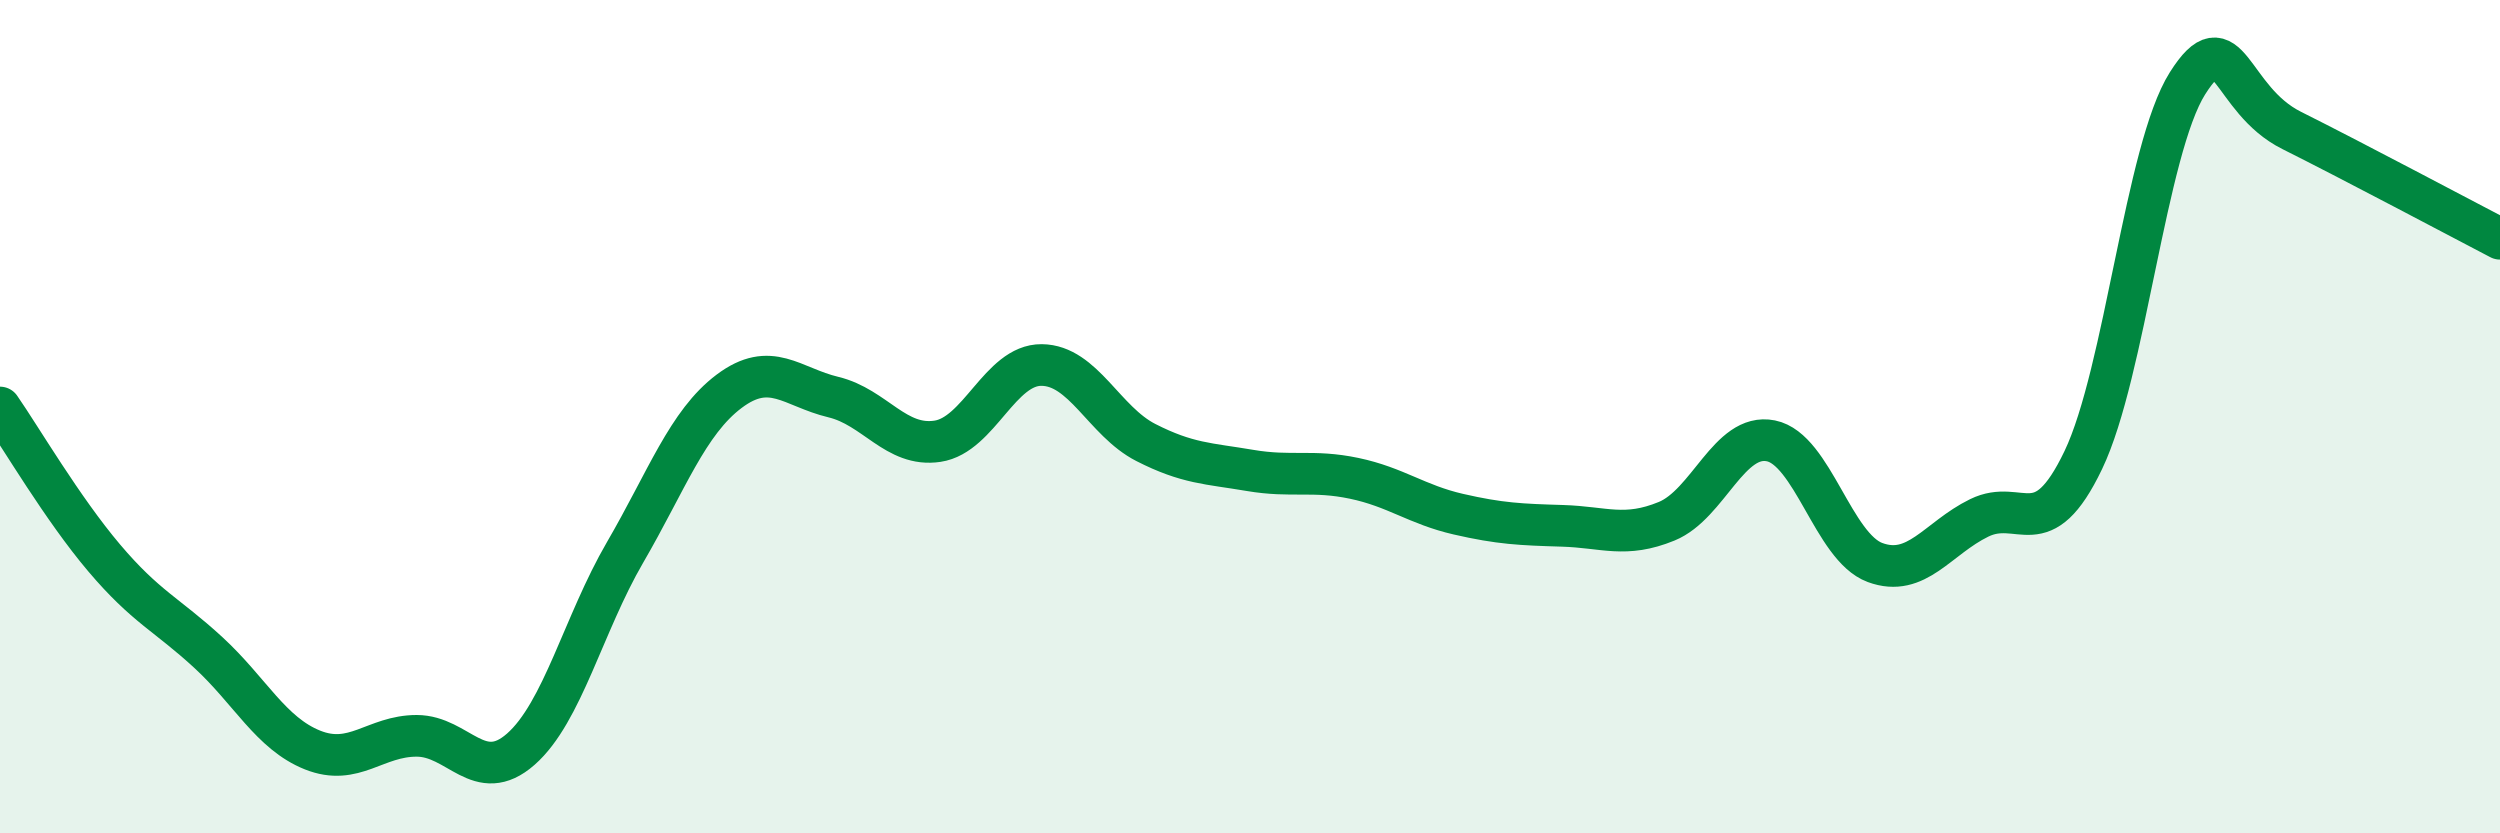 
    <svg width="60" height="20" viewBox="0 0 60 20" xmlns="http://www.w3.org/2000/svg">
      <path
        d="M 0,9.78 C 0.5,10.5 1.5,12.21 2.5,13.39 C 3.5,14.57 4,14.74 5,15.66 C 6,16.58 6.5,17.6 7.5,18 C 8.5,18.4 9,17.66 10,17.66 C 11,17.66 11.5,18.86 12.5,17.98 C 13.5,17.1 14,14.98 15,13.26 C 16,11.54 16.5,10.14 17.5,9.39 C 18.5,8.64 19,9.29 20,9.53 C 21,9.77 21.5,10.74 22.5,10.59 C 23.5,10.44 24,8.75 25,8.76 C 26,8.77 26.5,10.11 27.5,10.62 C 28.5,11.13 29,11.12 30,11.29 C 31,11.46 31.5,11.27 32.5,11.48 C 33.5,11.69 34,12.11 35,12.34 C 36,12.57 36.5,12.59 37.5,12.62 C 38.5,12.65 39,12.92 40,12.51 C 41,12.1 41.5,10.38 42.5,10.58 C 43.5,10.78 44,13.13 45,13.5 C 46,13.87 46.5,12.92 47.5,12.43 C 48.5,11.94 49,13.13 50,11.04 C 51,8.95 51.5,3.58 52.5,2 C 53.5,0.42 53.5,2.38 55,3.13 C 56.5,3.88 59,5.21 60,5.73L60 20L0 20Z"
        fill="#008740"
        opacity="0.1"
        stroke-linecap="round"
        stroke-linejoin="round"
      />
      <path
        d="M 0,9.78 C 0.5,10.5 1.5,12.21 2.5,13.39 C 3.5,14.57 4,14.74 5,15.66 C 6,16.58 6.5,17.6 7.5,18 C 8.5,18.4 9,17.66 10,17.66 C 11,17.66 11.5,18.86 12.5,17.98 C 13.5,17.1 14,14.98 15,13.26 C 16,11.54 16.5,10.14 17.5,9.39 C 18.5,8.64 19,9.29 20,9.53 C 21,9.77 21.5,10.74 22.5,10.59 C 23.5,10.44 24,8.75 25,8.76 C 26,8.77 26.5,10.11 27.5,10.62 C 28.5,11.13 29,11.12 30,11.29 C 31,11.46 31.5,11.27 32.5,11.48 C 33.5,11.69 34,12.11 35,12.34 C 36,12.57 36.5,12.59 37.5,12.62 C 38.5,12.65 39,12.92 40,12.51 C 41,12.1 41.5,10.38 42.5,10.58 C 43.5,10.78 44,13.13 45,13.5 C 46,13.87 46.5,12.92 47.5,12.43 C 48.5,11.94 49,13.13 50,11.04 C 51,8.95 51.5,3.58 52.5,2 C 53.5,0.42 53.5,2.38 55,3.13 C 56.5,3.88 59,5.21 60,5.73"
        stroke="#008740"
        stroke-width="1"
        fill="none"
        stroke-linecap="round"
        stroke-linejoin="round"
      />
    </svg>
  